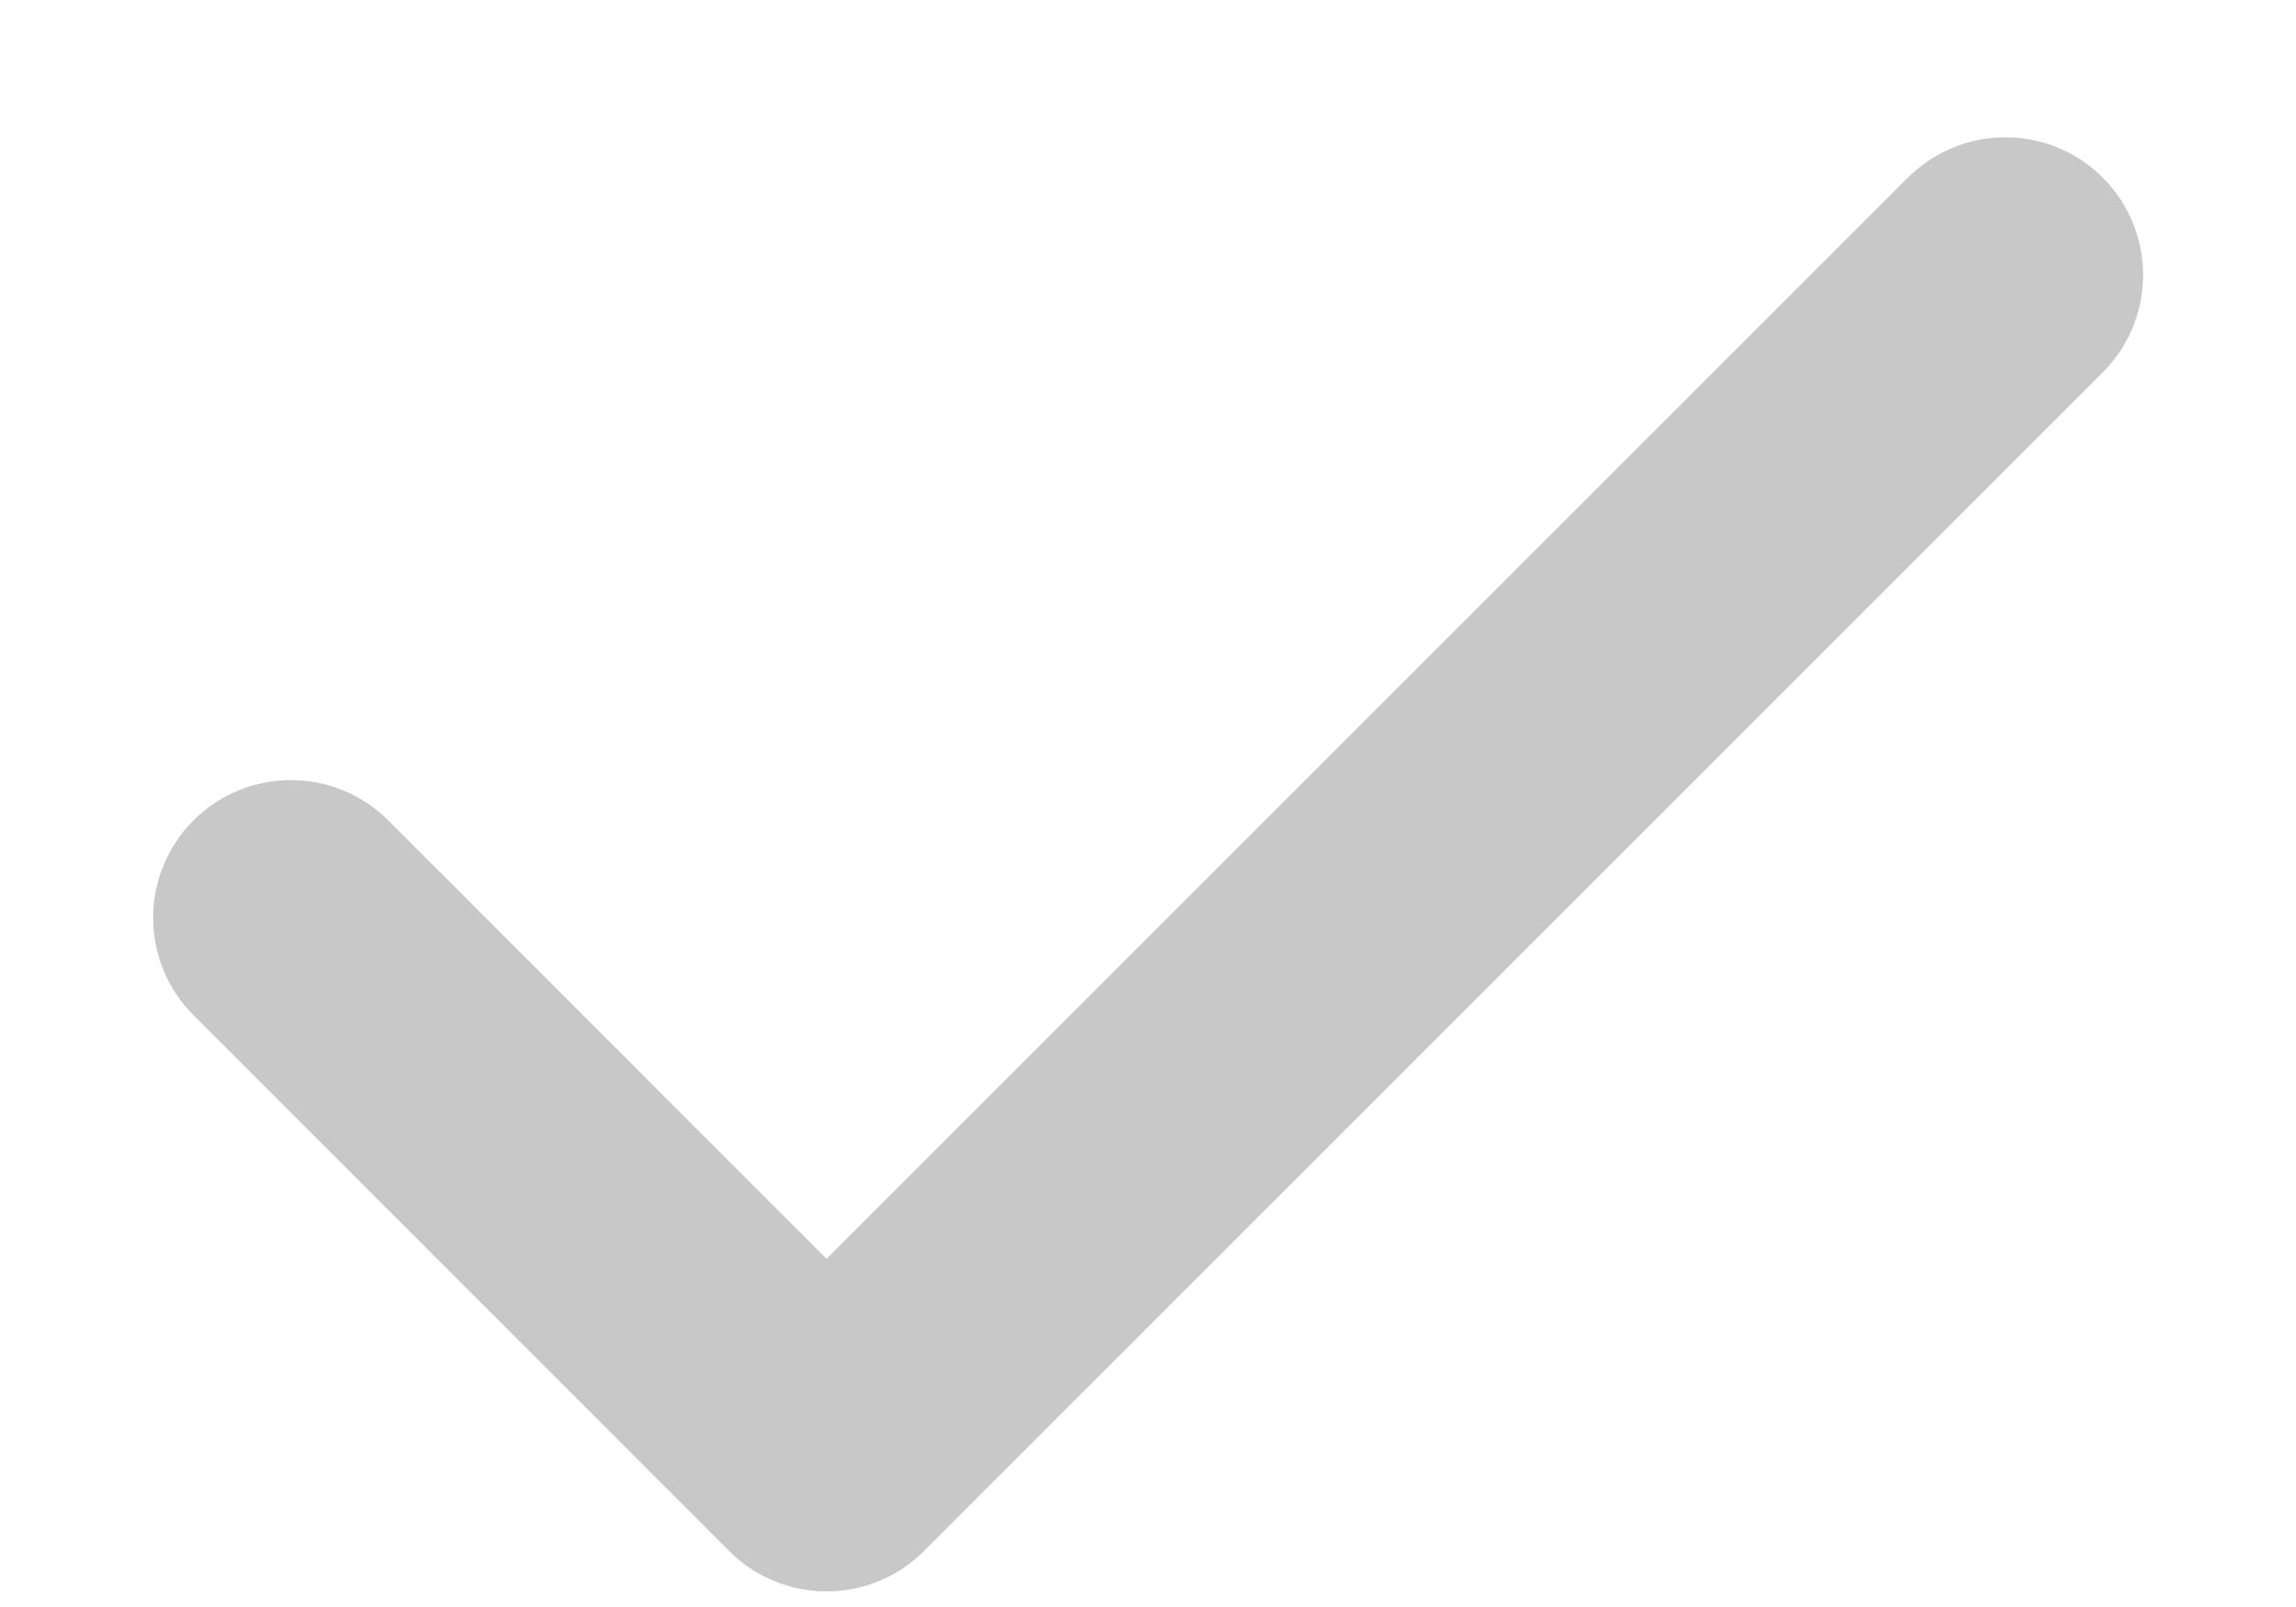 <svg width="10" height="7" viewBox="0 0 10 7" fill="none" xmlns="http://www.w3.org/2000/svg">
<path d="M8.734 1.198L3.6 6.332L1.267 3.998" stroke="#C8C8C8" stroke-width="1.2" stroke-linecap="round" stroke-linejoin="round"/>
</svg>
